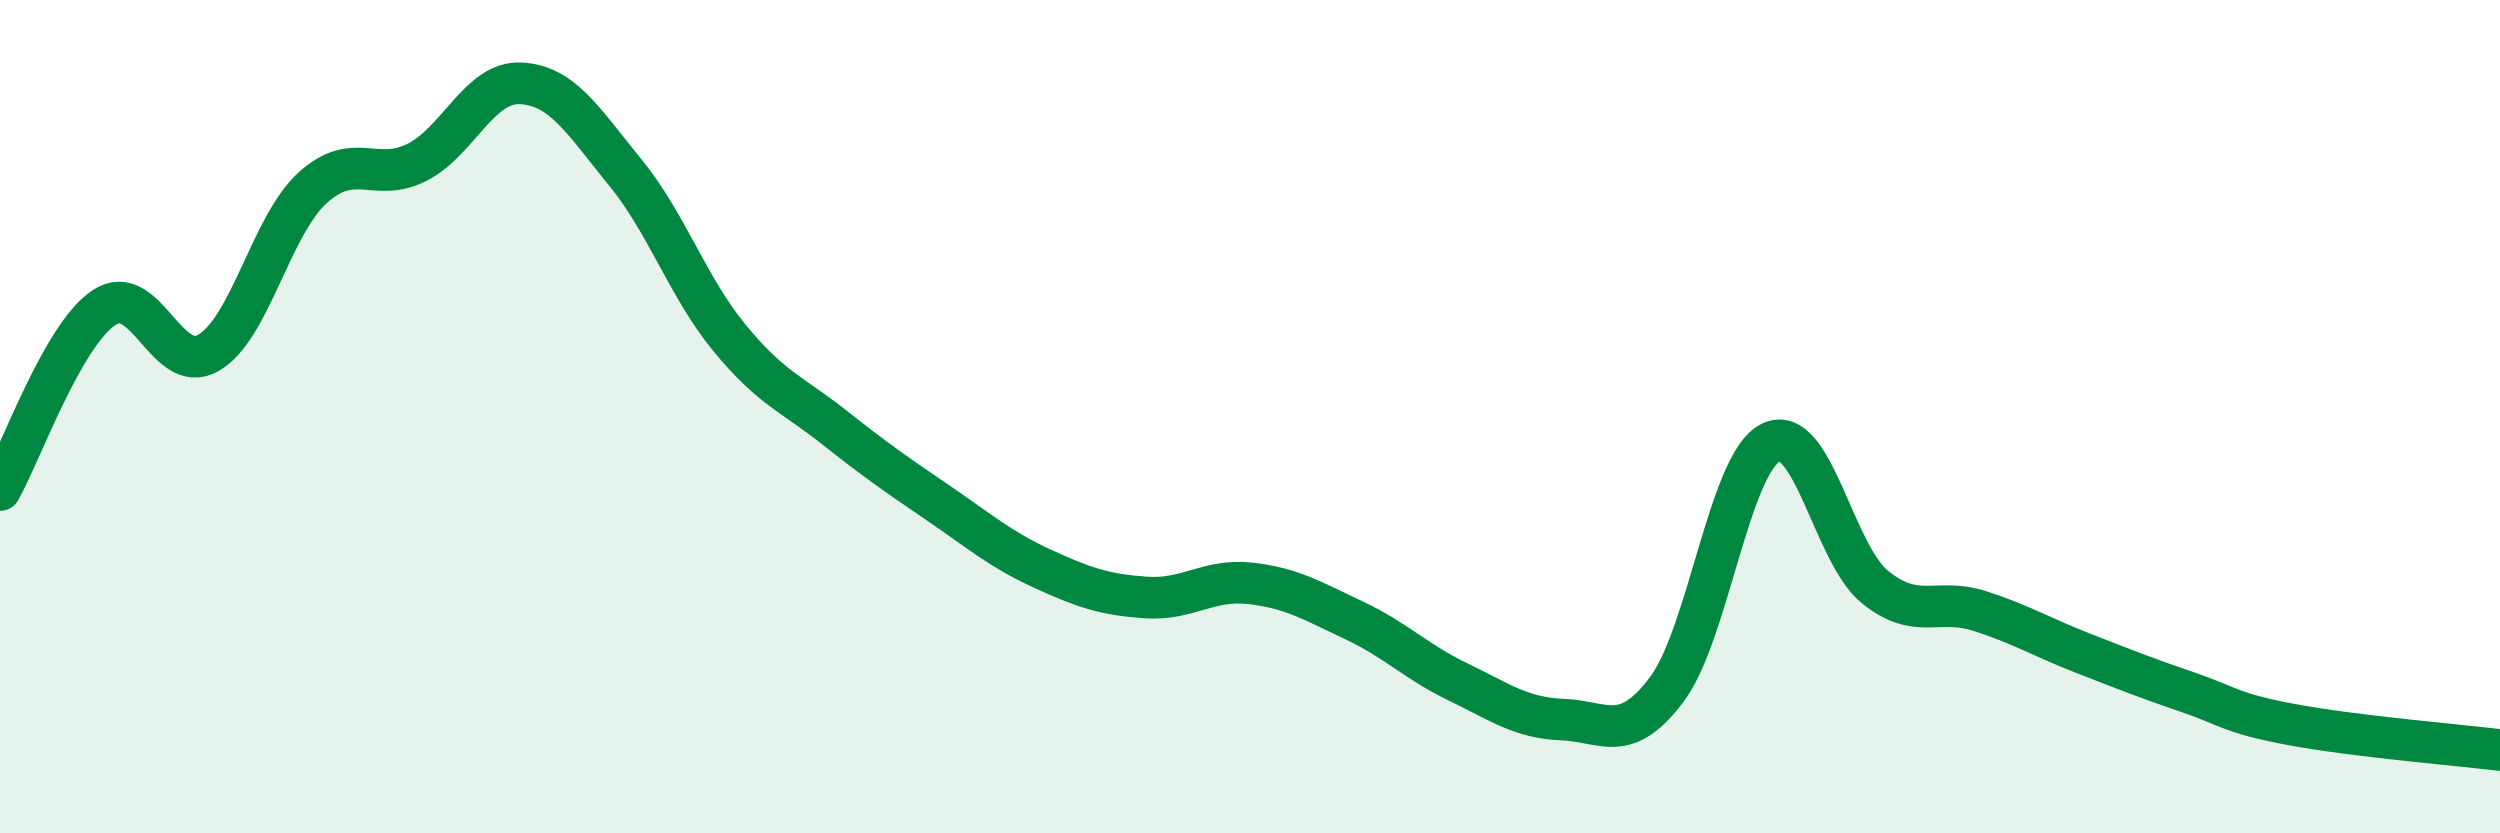 
    <svg width="60" height="20" viewBox="0 0 60 20" xmlns="http://www.w3.org/2000/svg">
      <path
        d="M 0,11.76 C 0.5,10.88 1.5,8.04 2.5,7.38 C 3.5,6.72 4,9.04 5,8.47 C 6,7.9 6.5,5.42 7.5,4.51 C 8.5,3.6 9,4.4 10,3.9 C 11,3.4 11.5,1.95 12.5,2 C 13.5,2.05 14,2.91 15,4.13 C 16,5.35 16.5,6.88 17.5,8.1 C 18.5,9.32 19,9.45 20,10.24 C 21,11.03 21.5,11.38 22.5,12.06 C 23.5,12.74 24,13.18 25,13.64 C 26,14.1 26.5,14.27 27.5,14.34 C 28.5,14.41 29,13.89 30,14 C 31,14.11 31.5,14.42 32.5,14.89 C 33.5,15.36 34,15.89 35,16.37 C 36,16.85 36.5,17.23 37.5,17.27 C 38.5,17.31 39,17.88 40,16.55 C 41,15.22 41.5,11.11 42.5,10.62 C 43.5,10.13 44,13.28 45,14.09 C 46,14.9 46.5,14.34 47.5,14.66 C 48.5,14.98 49,15.29 50,15.68 C 51,16.07 51.5,16.27 52.5,16.61 C 53.5,16.95 53.5,17.11 55,17.39 C 56.5,17.67 59,17.88 60,18L60 20L0 20Z"
        fill="#008740"
        opacity="0.1"
        stroke-linecap="round"
        stroke-linejoin="round"
      />
      <path
        d="M 0,11.76 C 0.5,10.88 1.5,8.04 2.5,7.38 C 3.5,6.72 4,9.04 5,8.47 C 6,7.9 6.5,5.42 7.5,4.51 C 8.5,3.6 9,4.4 10,3.9 C 11,3.4 11.5,1.95 12.5,2 C 13.5,2.05 14,2.91 15,4.13 C 16,5.35 16.5,6.88 17.5,8.1 C 18.5,9.32 19,9.45 20,10.24 C 21,11.03 21.5,11.38 22.5,12.06 C 23.5,12.74 24,13.18 25,13.64 C 26,14.1 26.5,14.27 27.5,14.34 C 28.5,14.41 29,13.89 30,14 C 31,14.11 31.5,14.42 32.5,14.89 C 33.5,15.36 34,15.89 35,16.37 C 36,16.85 36.5,17.23 37.5,17.27 C 38.5,17.31 39,17.88 40,16.55 C 41,15.22 41.5,11.11 42.5,10.62 C 43.5,10.13 44,13.28 45,14.09 C 46,14.9 46.5,14.34 47.5,14.66 C 48.5,14.98 49,15.29 50,15.68 C 51,16.07 51.5,16.27 52.5,16.61 C 53.5,16.95 53.5,17.11 55,17.39 C 56.5,17.67 59,17.88 60,18"
        stroke="#008740"
        stroke-width="1"
        fill="none"
        stroke-linecap="round"
        stroke-linejoin="round"
      />
    </svg>
  